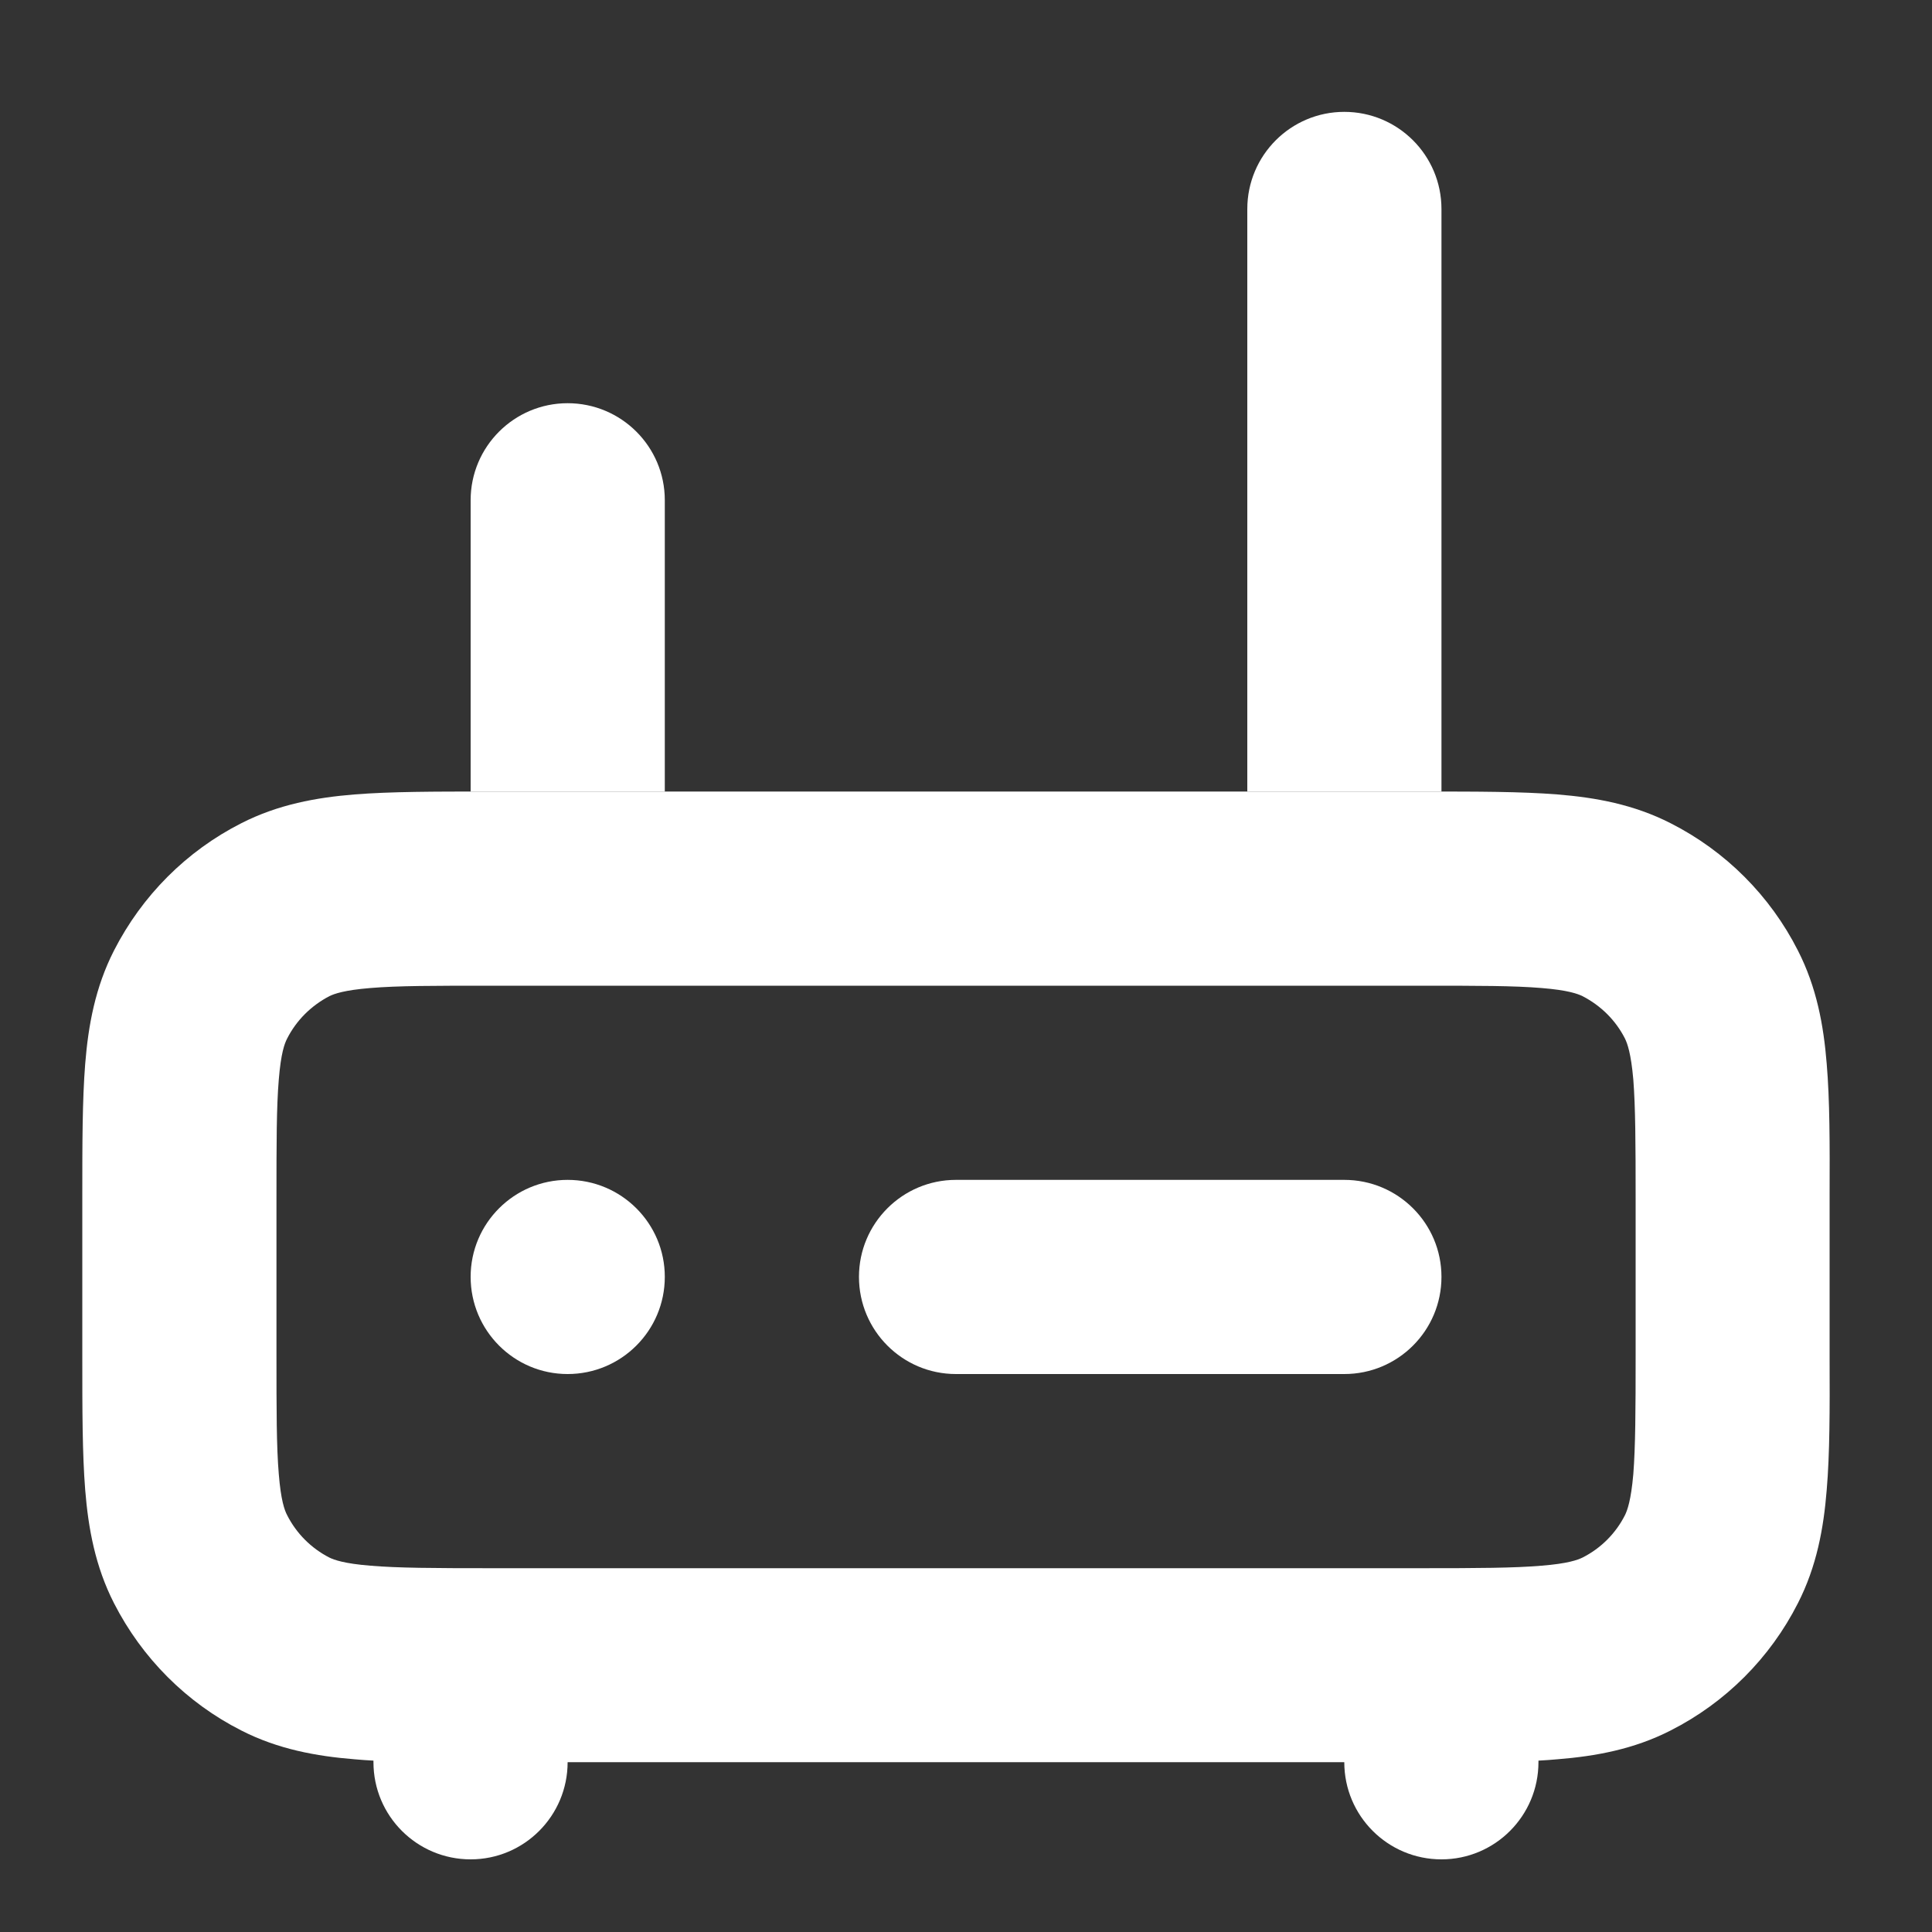 <svg xmlns="http://www.w3.org/2000/svg" width="10" height="10" viewBox="0 0 10 10" fill="none"><rect x="0" y="0" width="10" height="10" fill="#333333" stroke="none"/><path fill-rule="evenodd" clip-rule="evenodd" d="M2.517 4.097H7.379C7.644 4.097 7.873 4.097 8.061 4.112C8.26 4.128 8.457 4.164 8.647 4.261C8.931 4.405 9.162 4.636 9.306 4.92C9.403 5.11 9.439 5.307 9.455 5.506C9.471 5.694 9.471 5.923 9.47 6.188V7.03C9.471 7.295 9.471 7.524 9.455 7.712C9.439 7.911 9.403 8.108 9.306 8.298C9.162 8.582 8.931 8.813 8.647 8.957C8.457 9.054 8.26 9.09 8.061 9.106C8.03 9.109 7.997 9.111 7.963 9.113V9.121C7.963 9.399 7.738 9.624 7.461 9.624C7.183 9.624 6.958 9.399 6.958 9.121H2.938C2.938 9.399 2.713 9.624 2.436 9.624C2.158 9.624 1.933 9.399 1.933 9.121V9.113C1.899 9.111 1.867 9.109 1.835 9.106C1.637 9.09 1.439 9.054 1.249 8.957C0.965 8.813 0.735 8.582 0.59 8.298C0.493 8.108 0.457 7.911 0.441 7.712C0.426 7.524 0.426 7.295 0.426 7.03V6.188C0.426 5.923 0.426 5.694 0.441 5.506C0.457 5.307 0.493 5.11 0.59 4.92C0.735 4.636 0.965 4.405 1.249 4.261C1.439 4.164 1.637 4.128 1.835 4.112C2.023 4.097 2.252 4.097 2.517 4.097ZM1.917 5.114C1.781 5.125 1.73 5.144 1.705 5.156C1.611 5.205 1.534 5.281 1.486 5.376C1.473 5.401 1.454 5.451 1.443 5.588C1.431 5.73 1.431 5.917 1.431 6.207V7.011C1.431 7.301 1.431 7.488 1.443 7.63C1.454 7.767 1.473 7.817 1.486 7.842C1.534 7.937 1.611 8.014 1.705 8.062C1.73 8.074 1.781 8.093 1.917 8.104C2.059 8.116 2.247 8.117 2.536 8.117H7.36C7.65 8.117 7.837 8.116 7.979 8.104C8.116 8.093 8.166 8.074 8.191 8.062C8.286 8.014 8.363 7.937 8.411 7.842C8.423 7.817 8.442 7.767 8.454 7.63C8.465 7.488 8.466 7.301 8.466 7.011V6.207C8.466 5.917 8.465 5.73 8.454 5.588C8.442 5.451 8.423 5.401 8.411 5.376C8.363 5.281 8.286 5.205 8.191 5.156C8.166 5.144 8.116 5.125 7.979 5.114C7.837 5.102 7.65 5.102 7.36 5.102H2.536C2.247 5.102 2.059 5.102 1.917 5.114Z" fill="white"></path><path d="M2.938 6.107C2.661 6.107 2.436 6.332 2.436 6.609C2.436 6.887 2.661 7.112 2.938 7.112C3.216 7.112 3.441 6.887 3.441 6.609C3.441 6.332 3.216 6.107 2.938 6.107Z" fill="white"></path><path d="M4.948 6.107C4.671 6.107 4.446 6.332 4.446 6.609C4.446 6.887 4.671 7.112 4.948 7.112H6.958C7.236 7.112 7.461 6.887 7.461 6.609C7.461 6.332 7.236 6.107 6.958 6.107H4.948Z" fill="white"></path><path d="M6.456 1.082C6.456 0.804 6.681 0.579 6.958 0.579C7.236 0.579 7.461 0.804 7.461 1.082V4.097C7.434 4.097 7.407 4.097 7.379 4.097L6.456 4.097V1.082Z" fill="white"></path><path d="M3.441 4.097V2.589C3.441 2.312 3.216 2.087 2.938 2.087C2.661 2.087 2.436 2.312 2.436 2.589V4.097C2.462 4.097 2.489 4.097 2.517 4.097L3.441 4.097Z" fill="white"></path></svg>